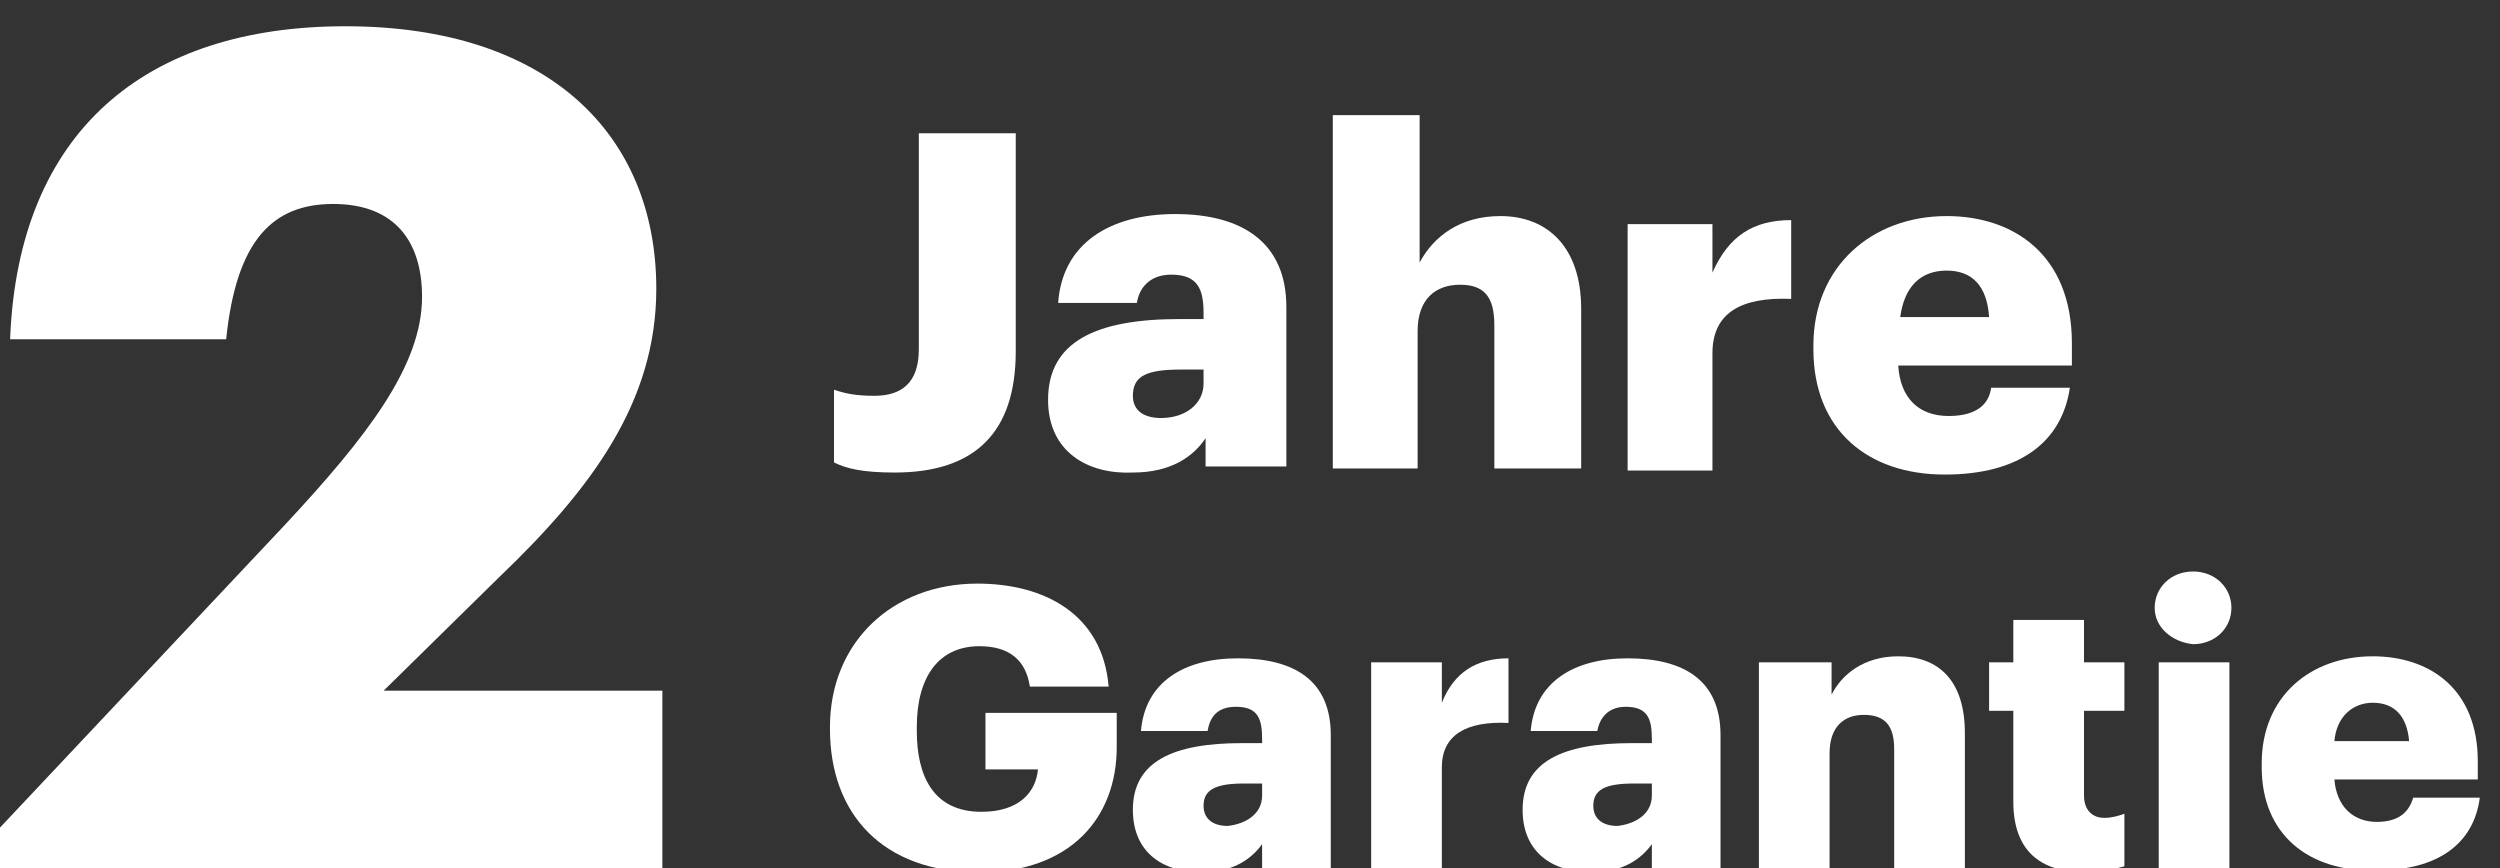 <svg enable-background="new 0 0 123.8 43" viewBox="0 0 123.8 43" xmlns="http://www.w3.org/2000/svg"><rect x="0" y="0" width="123.8" height="43" fill="#333333" stroke="none"/><g fill="#fff"><path d="m41.3 22.9v-3.6c.6.2 1.1.3 2 .3 1.3 0 2.2-.6 2.2-2.3v-10.7h4.8v10.8c0 4-2 6-6 6-1.6 0-2.4-.2-3-.5z"/><path d="m51.9 19.8c0-2.9 2.4-4 6.5-4h1.2v-.3c0-1.2-.3-1.9-1.6-1.9-1.1 0-1.6.7-1.7 1.4h-3.9c.2-2.9 2.5-4.4 5.8-4.4s5.5 1.4 5.5 4.6v7.9h-4v-1.4c-.6.9-1.7 1.7-3.6 1.7-2.2.1-4.2-1-4.2-3.6zm7.7-.8v-.7h-1.1c-1.7 0-2.4.3-2.4 1.3 0 .7.5 1.1 1.4 1.1 1.2 0 2.1-.7 2.1-1.7z"/><path d="m66.1 5.7h4.2v7.3c.7-1.3 2-2.3 4-2.3 2.3 0 4 1.5 4 4.6v7.9h-4.3v-7.1c0-1.4-.5-2-1.7-2s-2.1.7-2.1 2.3v6.8h-4.2v-17.5z"/><path d="m80.6 11.1h4.2v2.4c.8-1.8 2-2.6 3.9-2.6v3.9c-2.5-.1-3.9.7-3.9 2.7v5.8h-4.2z"/><path d="m89.8 17.3v-.2c0-3.9 2.9-6.4 6.6-6.4 3.3 0 6.2 1.9 6.2 6.3v1.1h-8.6c.1 1.6 1 2.5 2.5 2.5 1.4 0 2-.6 2.1-1.4h3.9c-.4 2.7-2.5 4.3-6.2 4.3-3.8 0-6.5-2.2-6.5-6.2zm8.7-1.6c-.1-1.5-.8-2.3-2.1-2.3s-2.1.8-2.3 2.3z"/><path d="m41.1 36.1v-.1c0-4.2 3.1-7.1 7.3-7.1 3.3 0 6.2 1.5 6.5 5.1h-3.9c-.2-1.3-1-2-2.5-2-2 0-3.1 1.5-3.1 4v.2c0 2.2.8 4 3.2 4 1.9 0 2.7-1 2.8-2.1h-2.6v-2.8h6.5v1.7c0 3.5-2.3 6.2-6.8 6.2-4.8 0-7.4-2.9-7.4-7.1z"/><path d="m56.1 40.1c0-2.4 2-3.3 5.4-3.3h1v-.2c0-1-.2-1.6-1.3-1.6-1 0-1.3.6-1.4 1.2h-3.3c.2-2.4 2.1-3.6 4.8-3.6 2.8 0 4.6 1.1 4.6 3.8v6.6h-3.4v-1.2c-.5.7-1.4 1.4-3 1.4-1.8 0-3.4-.9-3.4-3.1zm6.4-.7v-.6h-.9c-1.4 0-2 .3-2 1.1 0 .6.4 1 1.2 1 .9-.1 1.7-.6 1.7-1.5z"/><path d="m67.9 32.8h3.5v2c.6-1.5 1.7-2.2 3.3-2.2v3.2c-2.1-.1-3.3.6-3.3 2.2v5h-3.5z"/><path d="m75.4 40.1c0-2.4 2-3.3 5.4-3.3h1v-.2c0-1-.2-1.6-1.3-1.6-.9 0-1.3.6-1.4 1.2h-3.3c.2-2.4 2.1-3.6 4.8-3.6 2.8 0 4.6 1.1 4.6 3.8v6.6h-3.4v-1.2c-.5.7-1.4 1.4-3 1.4-1.8 0-3.4-.9-3.4-3.1zm6.4-.7v-.6h-.9c-1.4 0-2 .3-2 1.1 0 .6.4 1 1.2 1 .9-.1 1.7-.6 1.7-1.5z"/><path d="m87.2 32.8h3.5v1.6c.5-1 1.6-1.9 3.3-1.9 2 0 3.3 1.2 3.3 3.8v6.7h-3.5v-5.9c0-1.1-.4-1.7-1.5-1.7-1 0-1.7.6-1.7 1.9v5.7h-3.5v-10.2z"/><path d="m99.7 39.7v-4.5h-1.2v-2.4h1.2v-2.1h3.5v2.1h2v2.4h-2v4.2c0 .7.4 1.1 1 1.1.4 0 .7-.1 1-.2v2.6c-.4.1-1.1.3-1.9.3-2.3 0-3.6-1.1-3.6-3.5z"/><path d="m106.7 30.1c0-1 .8-1.8 1.9-1.8s1.9.8 1.9 1.8-.8 1.8-1.9 1.8c-1-.1-1.9-.8-1.9-1.8zm.2 2.7h3.5v10.2h-3.5z"/><path d="m112 38v-.2c0-3.3 2.4-5.3 5.5-5.3 2.8 0 5.2 1.6 5.2 5.2v.9h-7.1c.1 1.3.9 2.1 2.1 2.1 1.1 0 1.6-.5 1.8-1.2h3.3c-.3 2.3-2.1 3.6-5.1 3.6-3.4.1-5.7-1.8-5.7-5.1zm7.3-1.3c-.1-1.2-.7-1.9-1.8-1.9-1 0-1.8.7-1.9 1.9z"/><path d="m-.3 41.3 14.4-15.3c4.1-4.4 6.8-7.9 6.8-11.3 0-2.8-1.4-4.6-4.4-4.6s-4.8 1.8-5.3 6.7h-10.7c.4-10.3 6.7-15.5 16.6-15.5 10.1 0 15.4 5.4 15.4 13 0 5.6-3.2 9.9-7.8 14.3l-5.7 5.6h13.8v8.8h-33.1z"/></g></svg>